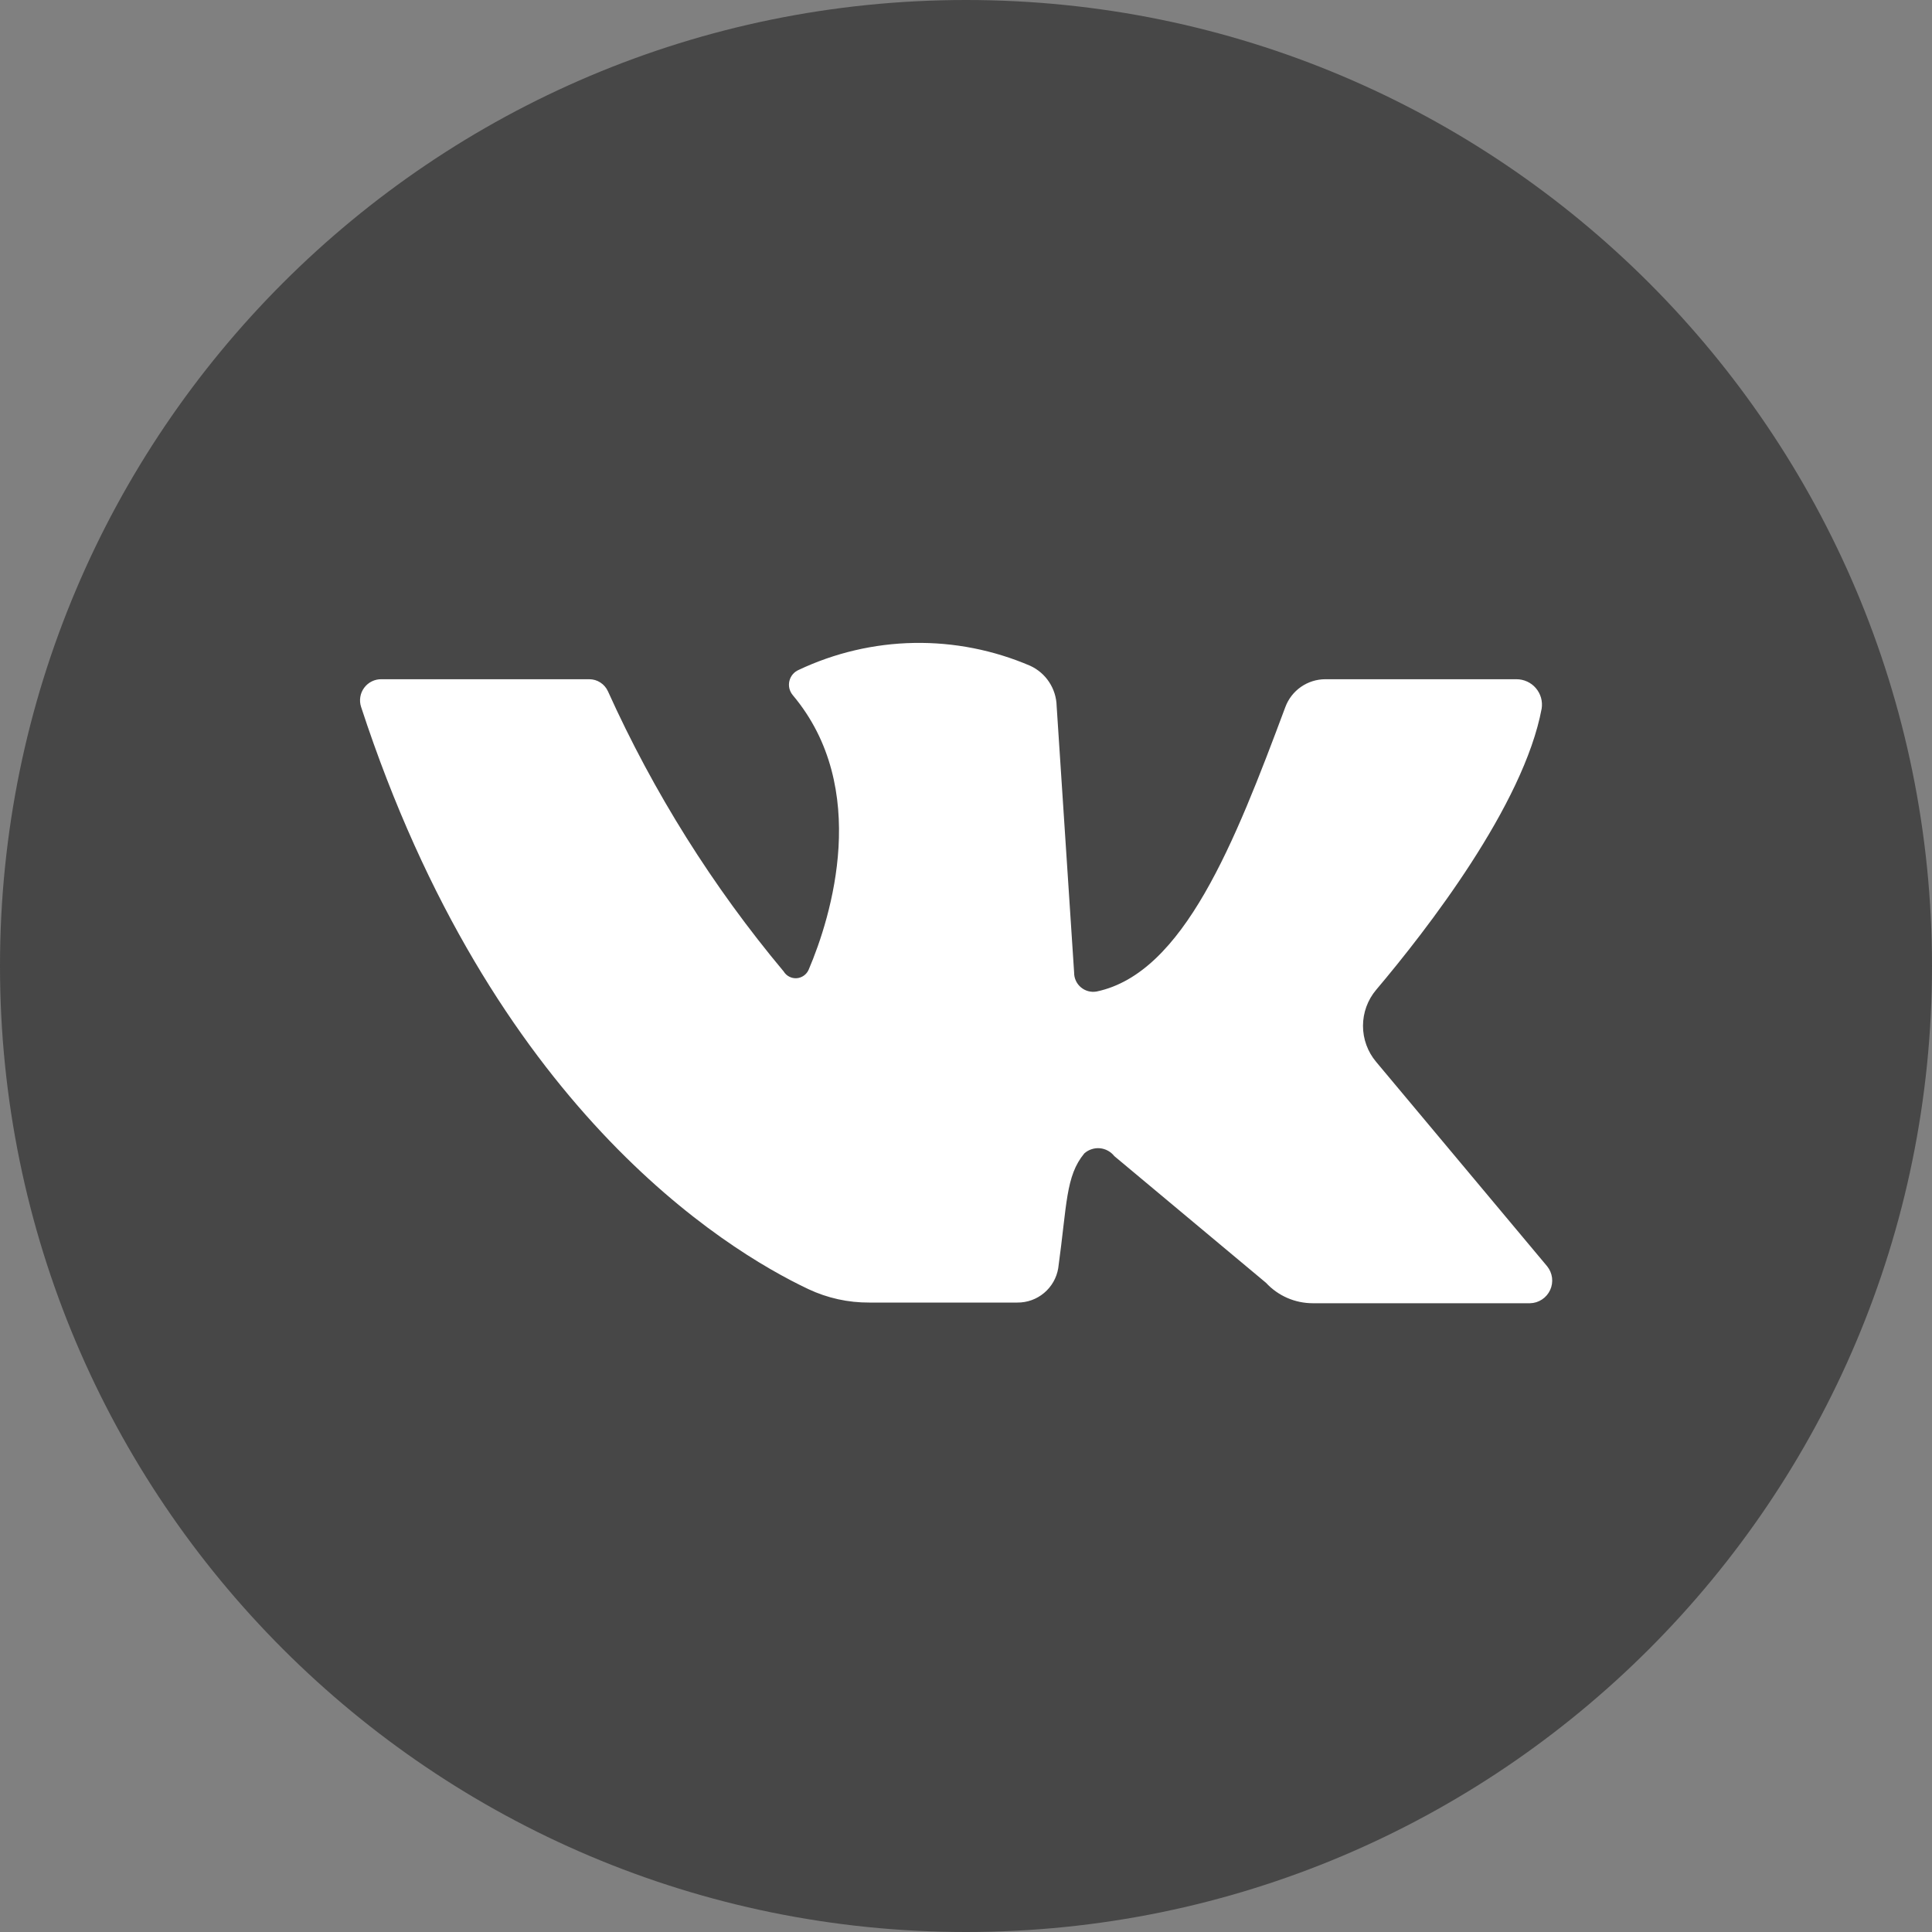 <?xml version="1.0" encoding="UTF-8"?> <svg xmlns="http://www.w3.org/2000/svg" width="60" height="60" viewBox="0 0 60 60" fill="none"><rect x="0" y="0" width="60" height="60" fill="#808080" stroke="none"/> <path d="M30 0H30C13.431 0 0 13.431 0 30V30C0 46.569 13.431 60 30 60H30C46.569 60 60 46.569 60 30V30C60 13.431 46.569 0 30 0Z" fill="#474747"></path> <path d="M11.855 21.094H18.301C18.423 21.094 18.543 21.129 18.645 21.196C18.748 21.262 18.829 21.357 18.88 21.468C20.295 24.603 22.131 27.531 24.338 30.17C24.38 30.239 24.44 30.295 24.511 30.331C24.582 30.368 24.663 30.385 24.743 30.379C24.823 30.373 24.9 30.345 24.965 30.298C25.031 30.252 25.082 30.188 25.114 30.114C25.819 28.464 27.046 24.472 24.62 21.588C24.57 21.528 24.534 21.457 24.515 21.381C24.497 21.305 24.497 21.226 24.515 21.15C24.533 21.074 24.568 21.003 24.618 20.943C24.668 20.883 24.732 20.836 24.803 20.805C25.925 20.275 27.146 19.989 28.386 19.967C29.626 19.945 30.857 20.188 31.997 20.678C32.236 20.789 32.44 20.964 32.584 21.185C32.729 21.406 32.809 21.662 32.815 21.926L33.358 30.206C33.357 30.293 33.376 30.38 33.413 30.459C33.45 30.539 33.504 30.609 33.572 30.665C33.639 30.721 33.718 30.761 33.803 30.783C33.888 30.805 33.977 30.808 34.063 30.791C36.757 30.22 38.343 26.179 39.916 21.962C40.01 21.707 40.179 21.488 40.401 21.333C40.623 21.178 40.887 21.095 41.157 21.094H47.095C47.209 21.094 47.322 21.118 47.426 21.166C47.529 21.213 47.622 21.282 47.696 21.369C47.77 21.455 47.825 21.557 47.857 21.666C47.888 21.776 47.895 21.891 47.878 22.004C47.321 25.001 44.31 28.88 42.737 30.741C42.473 31.054 42.329 31.45 42.329 31.859C42.329 32.268 42.473 32.664 42.737 32.977L48.047 39.324C48.13 39.426 48.183 39.55 48.2 39.68C48.216 39.811 48.196 39.944 48.141 40.063C48.085 40.183 47.998 40.285 47.888 40.357C47.778 40.43 47.65 40.47 47.518 40.473H40.769C40.497 40.473 40.227 40.417 39.977 40.308C39.727 40.199 39.502 40.039 39.317 39.839L34.606 35.904C34.552 35.835 34.484 35.778 34.407 35.736C34.331 35.694 34.246 35.668 34.159 35.66C34.072 35.652 33.984 35.662 33.9 35.69C33.817 35.717 33.74 35.761 33.675 35.819C33.09 36.524 33.139 37.406 32.864 39.387C32.814 39.687 32.658 39.959 32.425 40.154C32.193 40.349 31.898 40.455 31.595 40.452H26.997C26.343 40.456 25.698 40.314 25.107 40.036C22.469 38.788 15.269 34.352 11.214 21.954C11.181 21.854 11.172 21.748 11.19 21.644C11.206 21.54 11.248 21.442 11.311 21.358C11.374 21.273 11.456 21.205 11.551 21.159C11.646 21.113 11.75 21.091 11.855 21.094Z" fill="white"></path> </svg> 